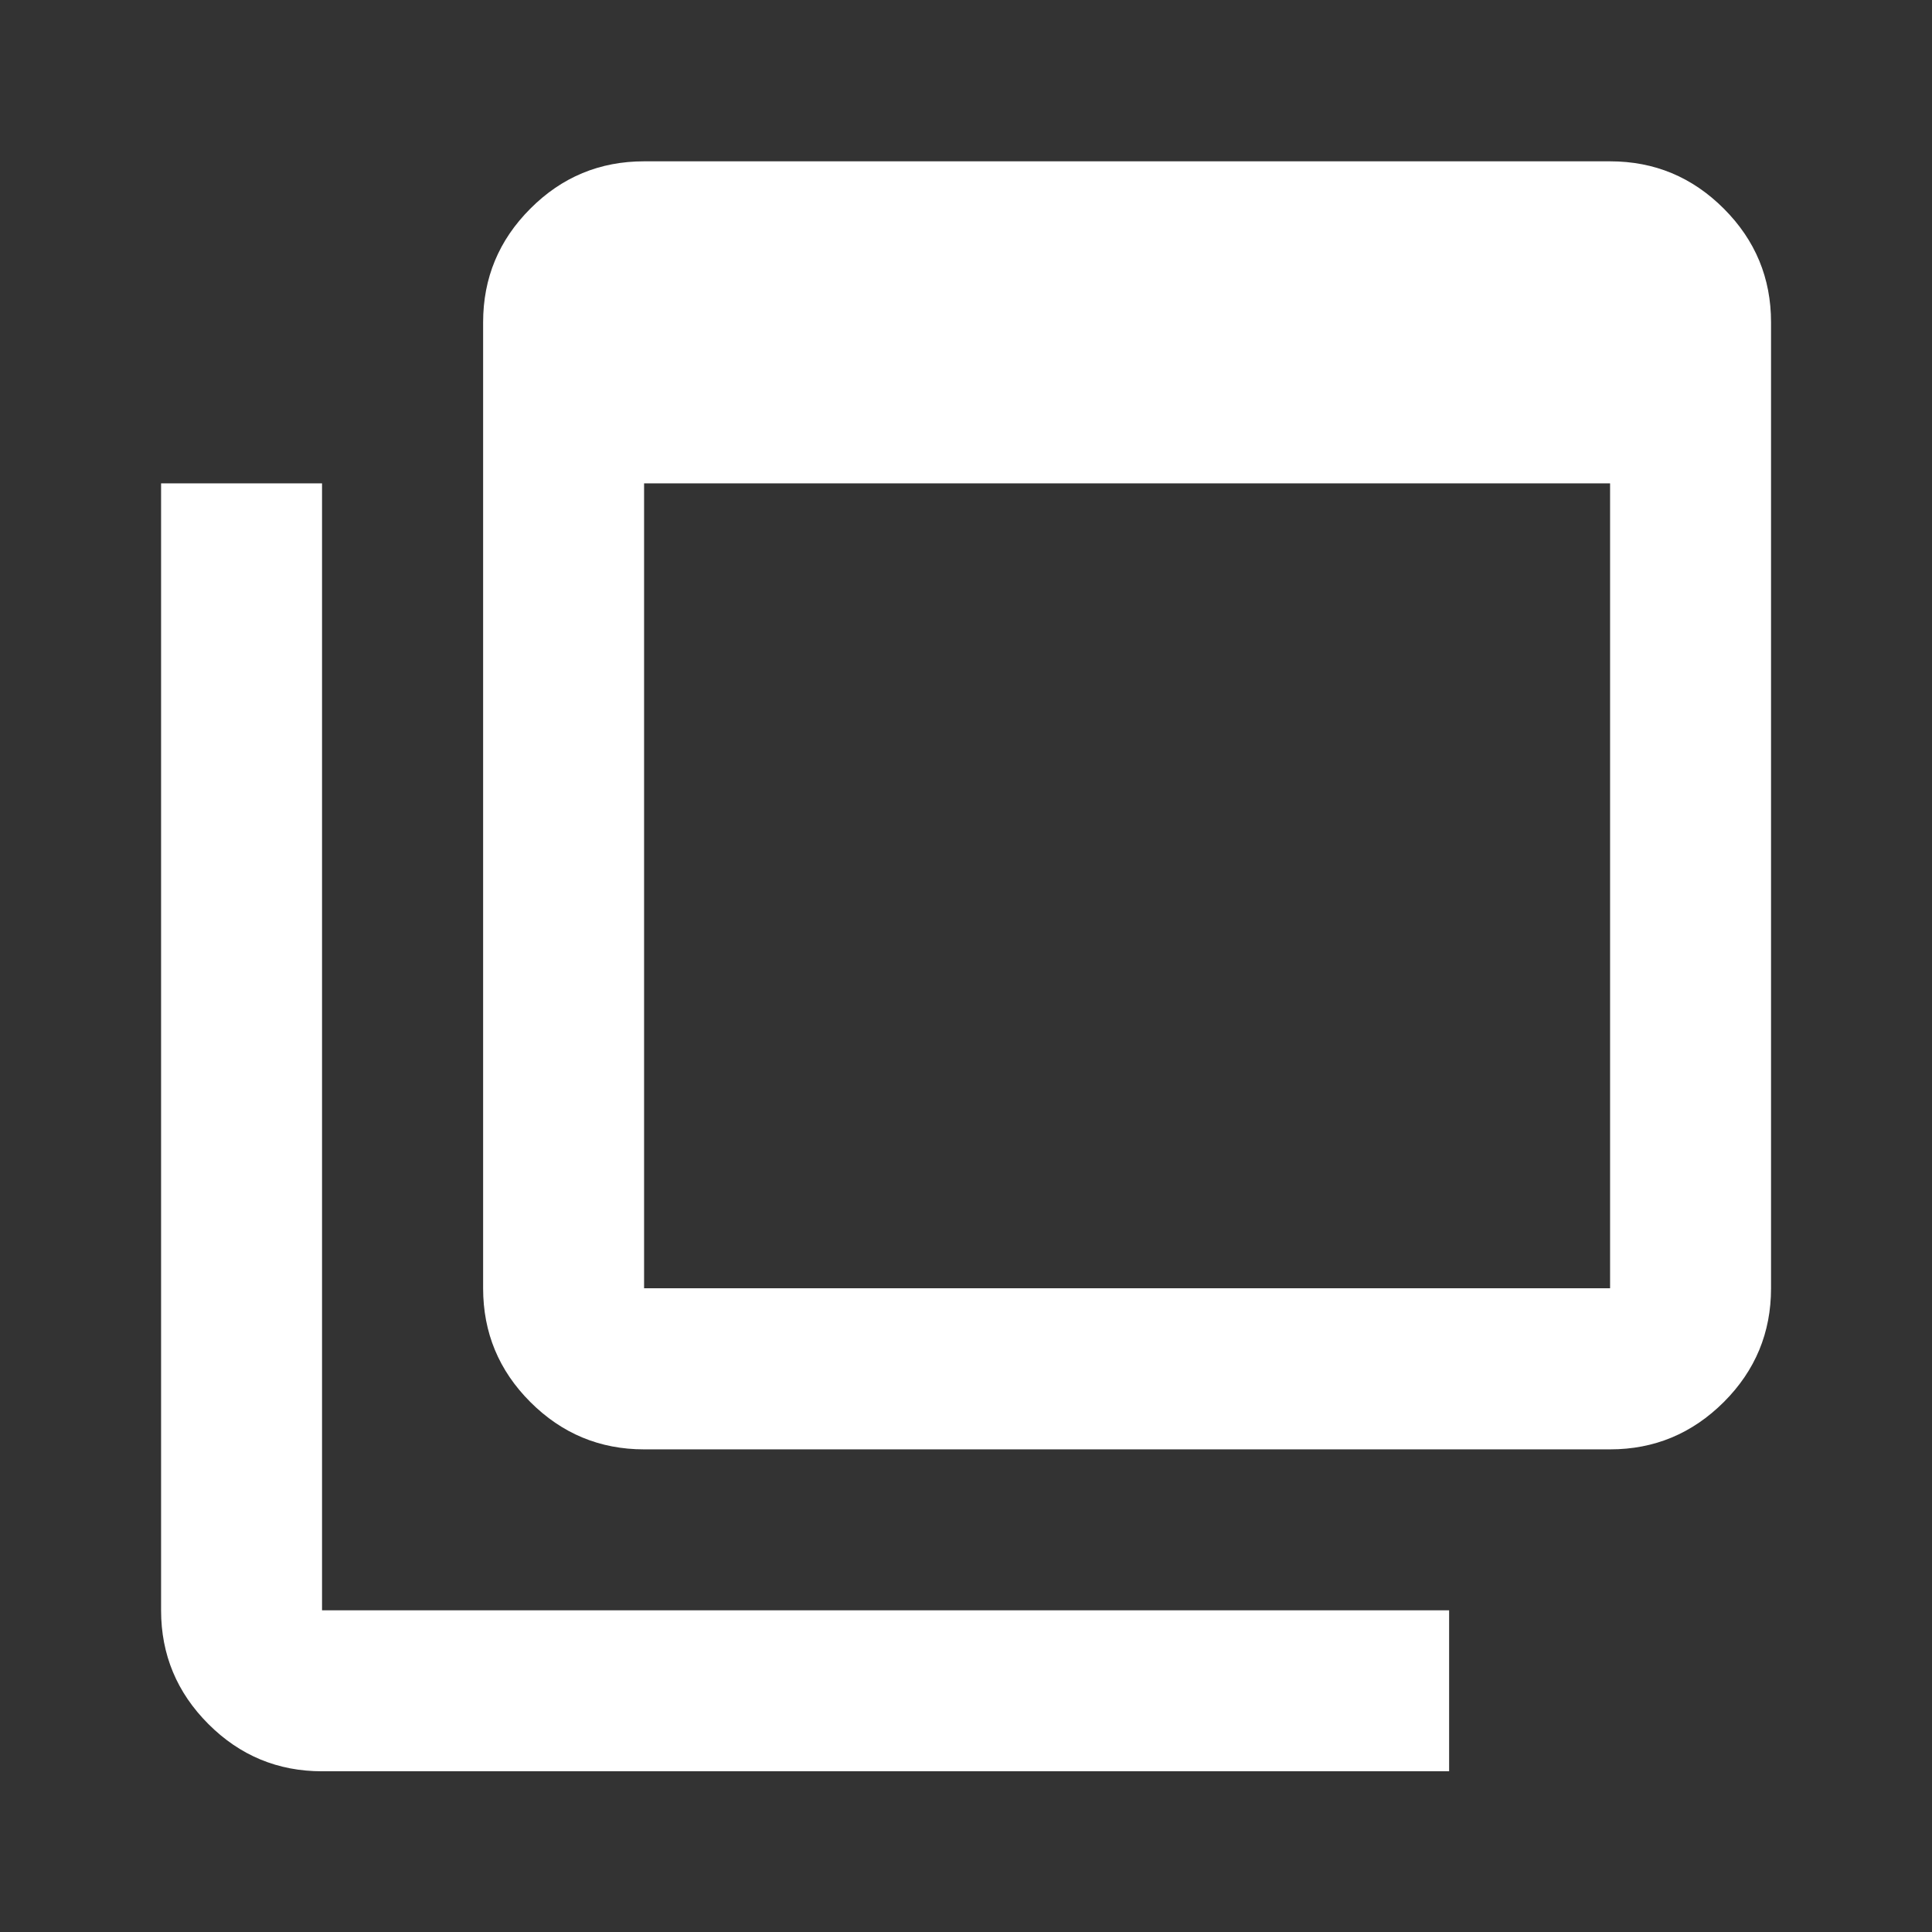 <svg width="16" height="16" viewBox="0 0 16 16" fill="none" xmlns="http://www.w3.org/2000/svg">
<rect x="0" y="0" width="16" height="16" fill="#333333" stroke="none"/>
<path d="M5.334 10.669H13.334V4.003H5.334V10.669ZM5.334 12.003C4.967 12.003 4.653 11.872 4.392 11.611C4.131 11.35 4.001 11.036 4.001 10.669V2.669C4.001 2.303 4.131 1.989 4.392 1.728C4.653 1.466 4.967 1.336 5.334 1.336H13.334C13.701 1.336 14.014 1.466 14.276 1.728C14.537 1.989 14.667 2.303 14.667 2.669V10.669C14.667 11.036 14.537 11.35 14.276 11.611C14.014 11.872 13.701 12.003 13.334 12.003H5.334ZM2.667 14.669C2.301 14.669 1.987 14.539 1.726 14.278C1.465 14.017 1.334 13.703 1.334 13.336V4.003H2.667V13.336H12.001V14.669H2.667Z" fill="white"/>
</svg>
